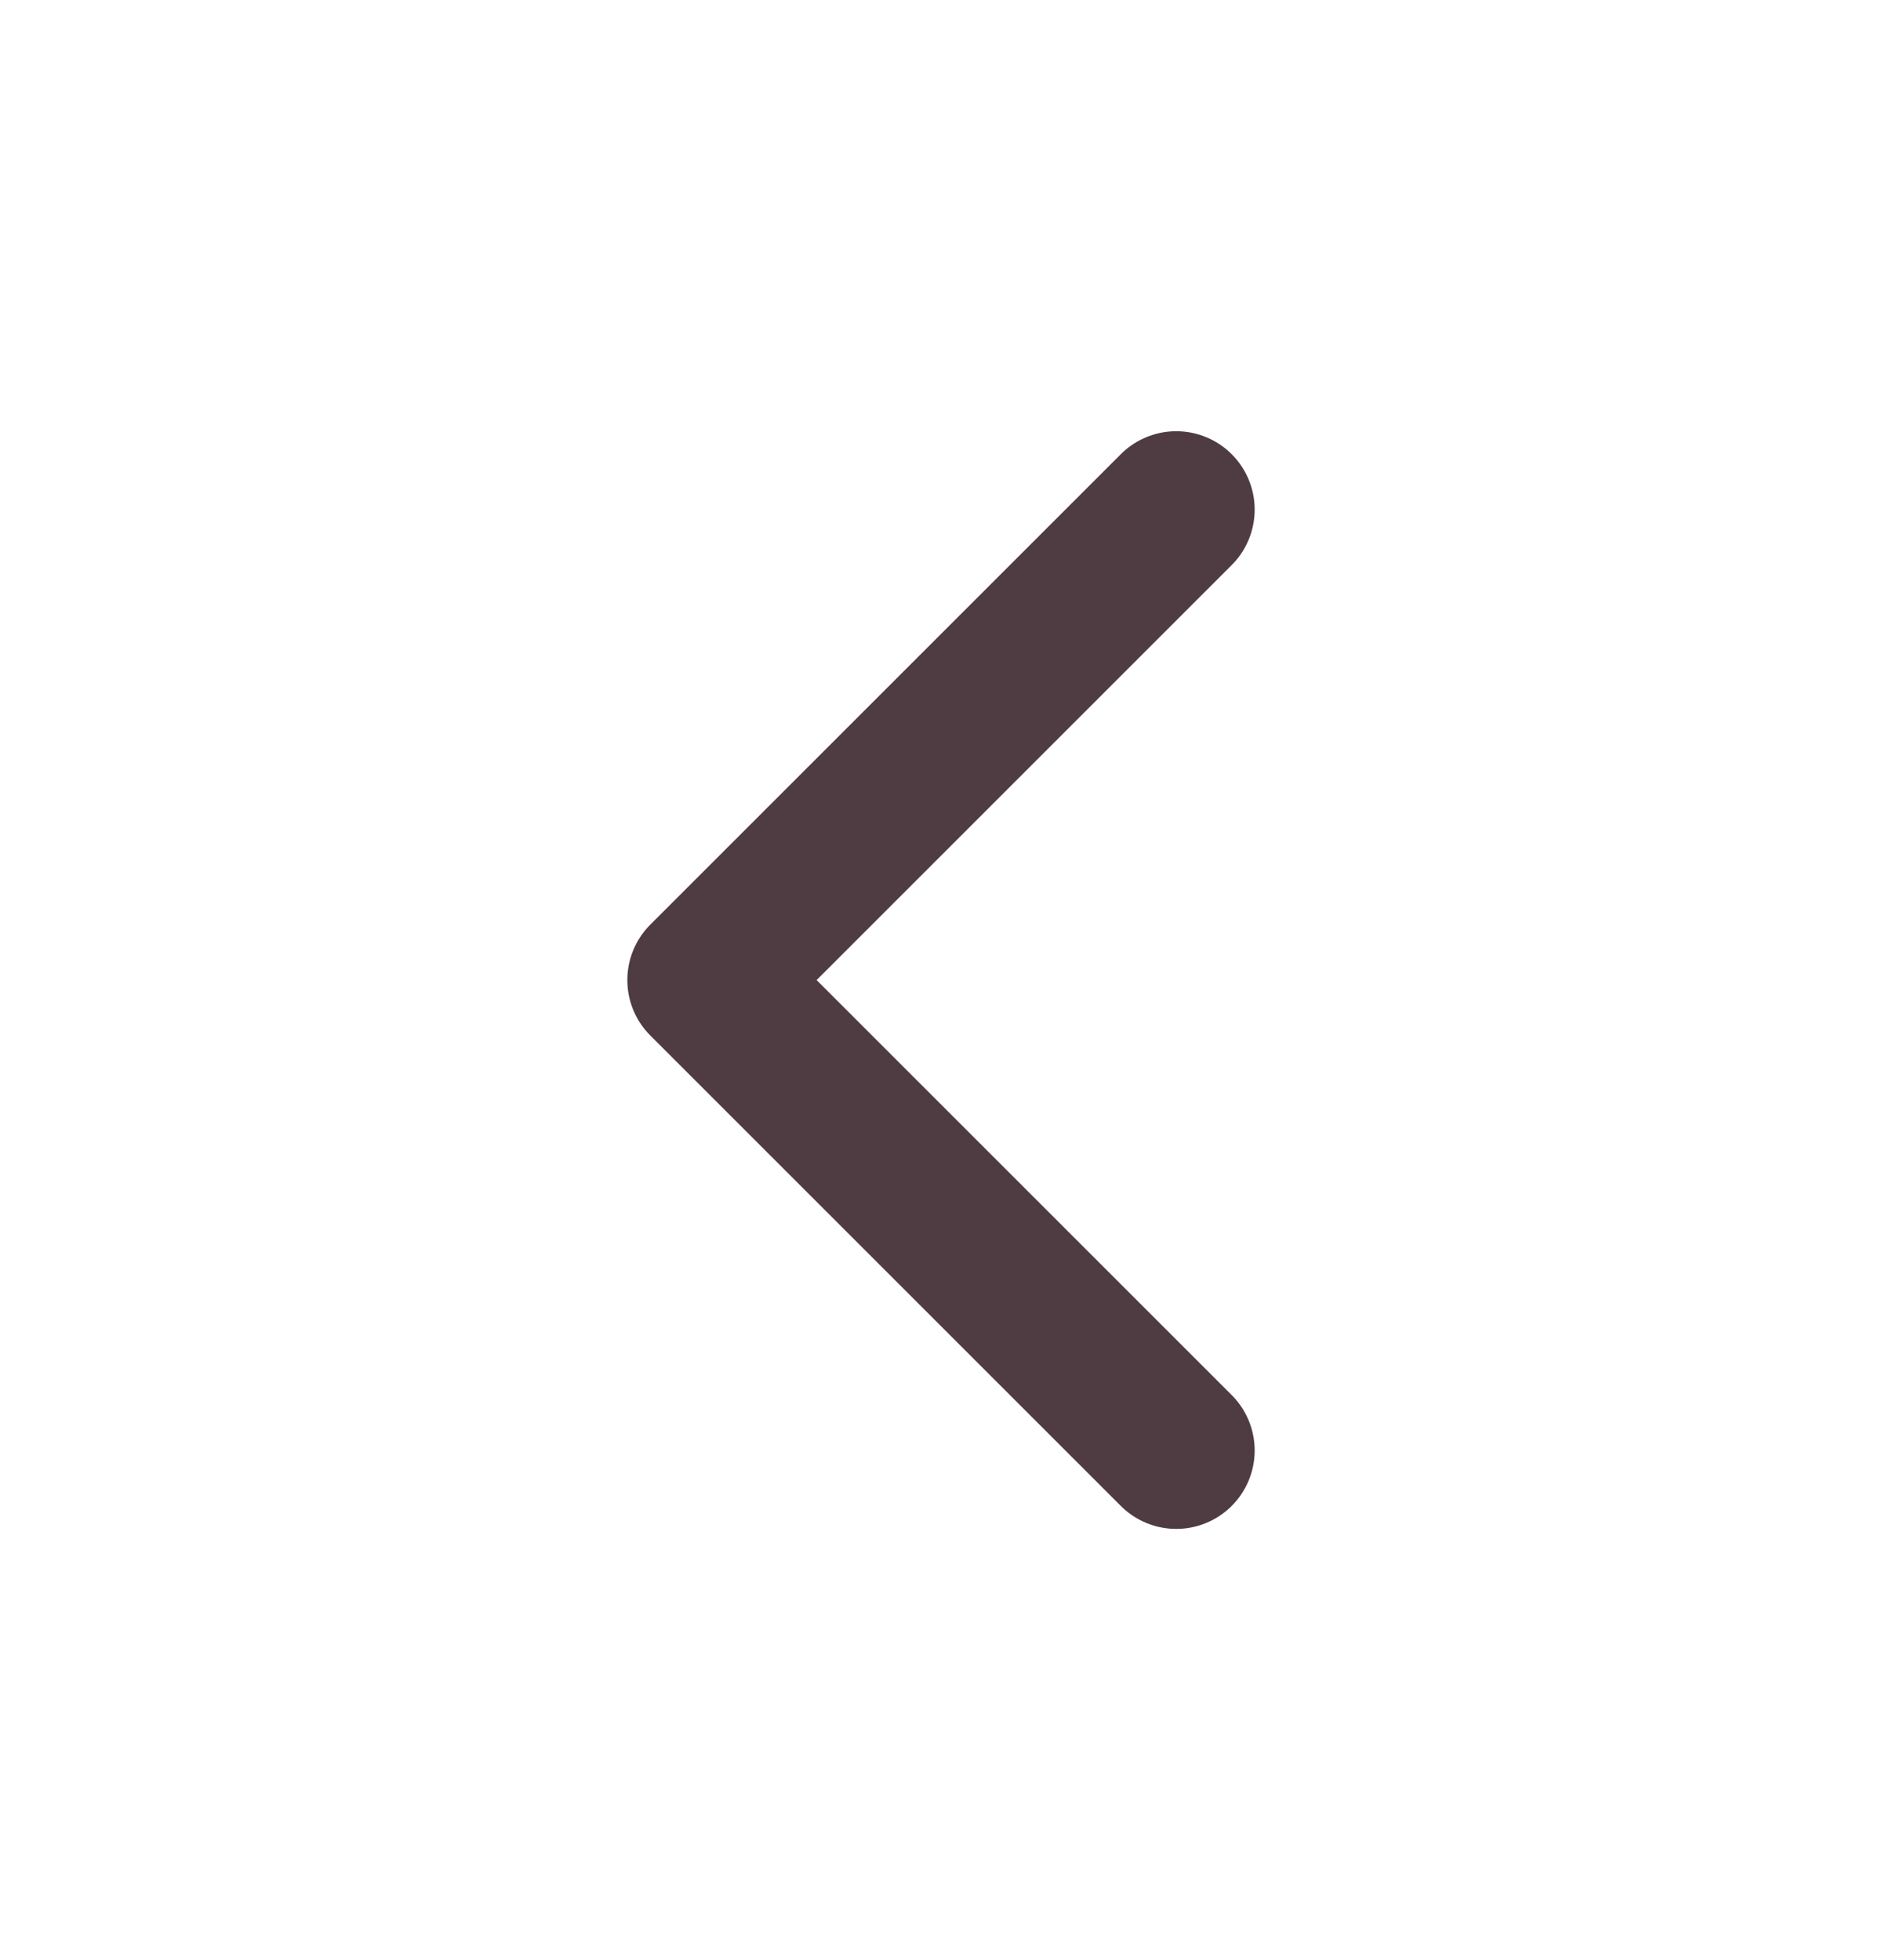 <svg width="24" height="25" viewBox="0 0 24 25" fill="none" xmlns="http://www.w3.org/2000/svg">
<path d="M15 6.5L9 12.5L15 18.5" stroke="#4F3C42" stroke-width="2" stroke-linecap="round" stroke-linejoin="round"/>
</svg>
